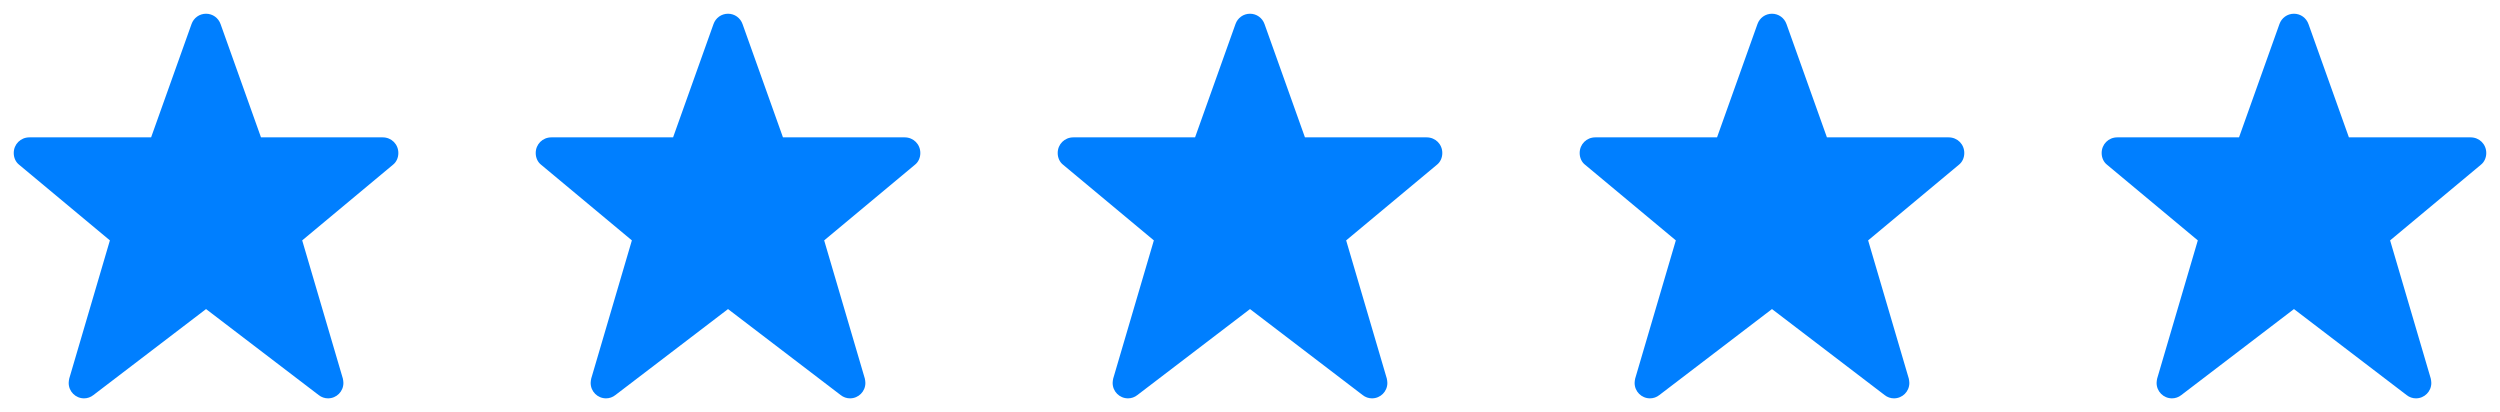 <?xml version="1.0"?>
<svg width="91" height="15" xmlns="http://www.w3.org/2000/svg" xmlns:svg="http://www.w3.org/2000/svg">
 <g class="layer">
  <title>Layer 1</title>
  <path d="m90.5,5.57c0,-0.32 -0.25,-0.57 -0.57,-0.57l-4.43,0l-1.47,-4.12c-0.08,-0.23 -0.29,-0.38 -0.53,-0.38c-0.24,0 -0.45,0.15 -0.53,0.38l-1.47,4.12l-4.43,0c-0.32,0 -0.57,0.25 -0.57,0.57c0,0.17 0.07,0.33 0.2,0.43l3.3,2.75l-1.48,5.03c-0.01,0.05 -0.02,0.11 -0.02,0.16c0,0.31 0.25,0.56 0.56,0.56c0.12,0 0.24,-0.04 0.34,-0.12l4.1,-3.13l4.1,3.13c0.1,0.08 0.22,0.12 0.34,0.12c0.31,0 0.56,-0.25 0.56,-0.56c0,-0.05 -0.01,-0.11 -0.02,-0.16l-1.48,-5.03l3.3,-2.75c0.13,-0.1 0.2,-0.26 0.2,-0.43z" fill="#007fff" id="svg_1"/>
  <path d="m71.5,5.57c0,-0.32 -0.25,-0.57 -0.57,-0.57l-4.43,0l-1.47,-4.12c-0.08,-0.23 -0.29,-0.38 -0.53,-0.38c-0.24,0 -0.45,0.15 -0.53,0.38l-1.47,4.12l-4.43,0c-0.32,0 -0.57,0.25 -0.57,0.57c0,0.17 0.07,0.33 0.2,0.43l3.3,2.75l-1.48,5.03c-0.01,0.05 -0.02,0.11 -0.02,0.16c0,0.31 0.25,0.56 0.56,0.56c0.12,0 0.24,-0.04 0.34,-0.12l4.1,-3.13l4.1,3.13c0.1,0.08 0.22,0.12 0.34,0.12c0.31,0 0.56,-0.25 0.56,-0.56c0,-0.05 -0.01,-0.11 -0.02,-0.16l-1.48,-5.03l3.3,-2.75c0.13,-0.1 0.2,-0.26 0.2,-0.43z" fill="#007fff" id="svg_2" transform="matrix(1 0 0 1 0 0)"/>
  <path d="m52.5,5.57c0,-0.32 -0.25,-0.57 -0.57,-0.57l-4.43,0l-1.47,-4.12c-0.08,-0.23 -0.29,-0.38 -0.53,-0.38c-0.24,0 -0.45,0.15 -0.53,0.38l-1.47,4.12l-4.43,0c-0.32,0 -0.57,0.25 -0.57,0.57c0,0.17 0.07,0.33 0.2,0.43l3.3,2.75l-1.48,5.03c-0.01,0.05 -0.02,0.11 -0.02,0.16c0,0.31 0.25,0.56 0.56,0.56c0.12,0 0.24,-0.04 0.34,-0.12l4.1,-3.13l4.1,3.13c0.1,0.08 0.22,0.12 0.34,0.12c0.31,0 0.56,-0.25 0.56,-0.56c0,-0.05 -0.01,-0.11 -0.02,-0.16l-1.48,-5.03l3.3,-2.75c0.13,-0.1 0.2,-0.26 0.2,-0.43z" fill="#007fff" id="svg_3" transform="matrix(1 0 0 1 0 0)"/>
  <path d="m33.5,5.57c0,-0.32 -0.25,-0.57 -0.57,-0.57l-4.43,0l-1.47,-4.12c-0.08,-0.23 -0.29,-0.38 -0.53,-0.38c-0.24,0 -0.45,0.15 -0.53,0.38l-1.47,4.12l-4.43,0c-0.32,0 -0.57,0.25 -0.57,0.57c0,0.17 0.07,0.33 0.2,0.43l3.3,2.75l-1.48,5.03c-0.01,0.05 -0.02,0.11 -0.02,0.16c0,0.31 0.25,0.56 0.56,0.56c0.12,0 0.24,-0.04 0.34,-0.12l4.1,-3.13l4.1,3.13c0.1,0.08 0.22,0.12 0.34,0.12c0.31,0 0.56,-0.25 0.56,-0.56c0,-0.05 -0.01,-0.11 -0.02,-0.16l-1.48,-5.03l3.3,-2.75c0.13,-0.1 0.2,-0.26 0.2,-0.43z" fill="#007fff" id="svg_4" transform="matrix(1 0 0 1 0 0)"/>
  <path d="m14.5,5.57c0,-0.32 -0.25,-0.57 -0.57,-0.57l-4.43,0l-1.47,-4.12c-0.08,-0.23 -0.29,-0.38 -0.53,-0.38c-0.24,0 -0.45,0.15 -0.53,0.38l-1.47,4.12l-4.43,0c-0.32,0 -0.57,0.25 -0.57,0.57c0,0.17 0.07,0.33 0.2,0.43l3.3,2.75l-1.48,5.03c-0.01,0.05 -0.02,0.11 -0.02,0.16c0,0.31 0.25,0.56 0.56,0.56c0.12,0 0.24,-0.04 0.34,-0.12l4.1,-3.13l4.1,3.13c0.1,0.08 0.22,0.12 0.34,0.12c0.31,0 0.56,-0.25 0.56,-0.56c0,-0.05 -0.01,-0.11 -0.02,-0.16l-1.48,-5.03l3.3,-2.75c0.13,-0.1 0.2,-0.26 0.2,-0.43z" fill="#007fff" id="svg_5" transform="matrix(1 0 0 1 0 0)"/>
 </g>
</svg>